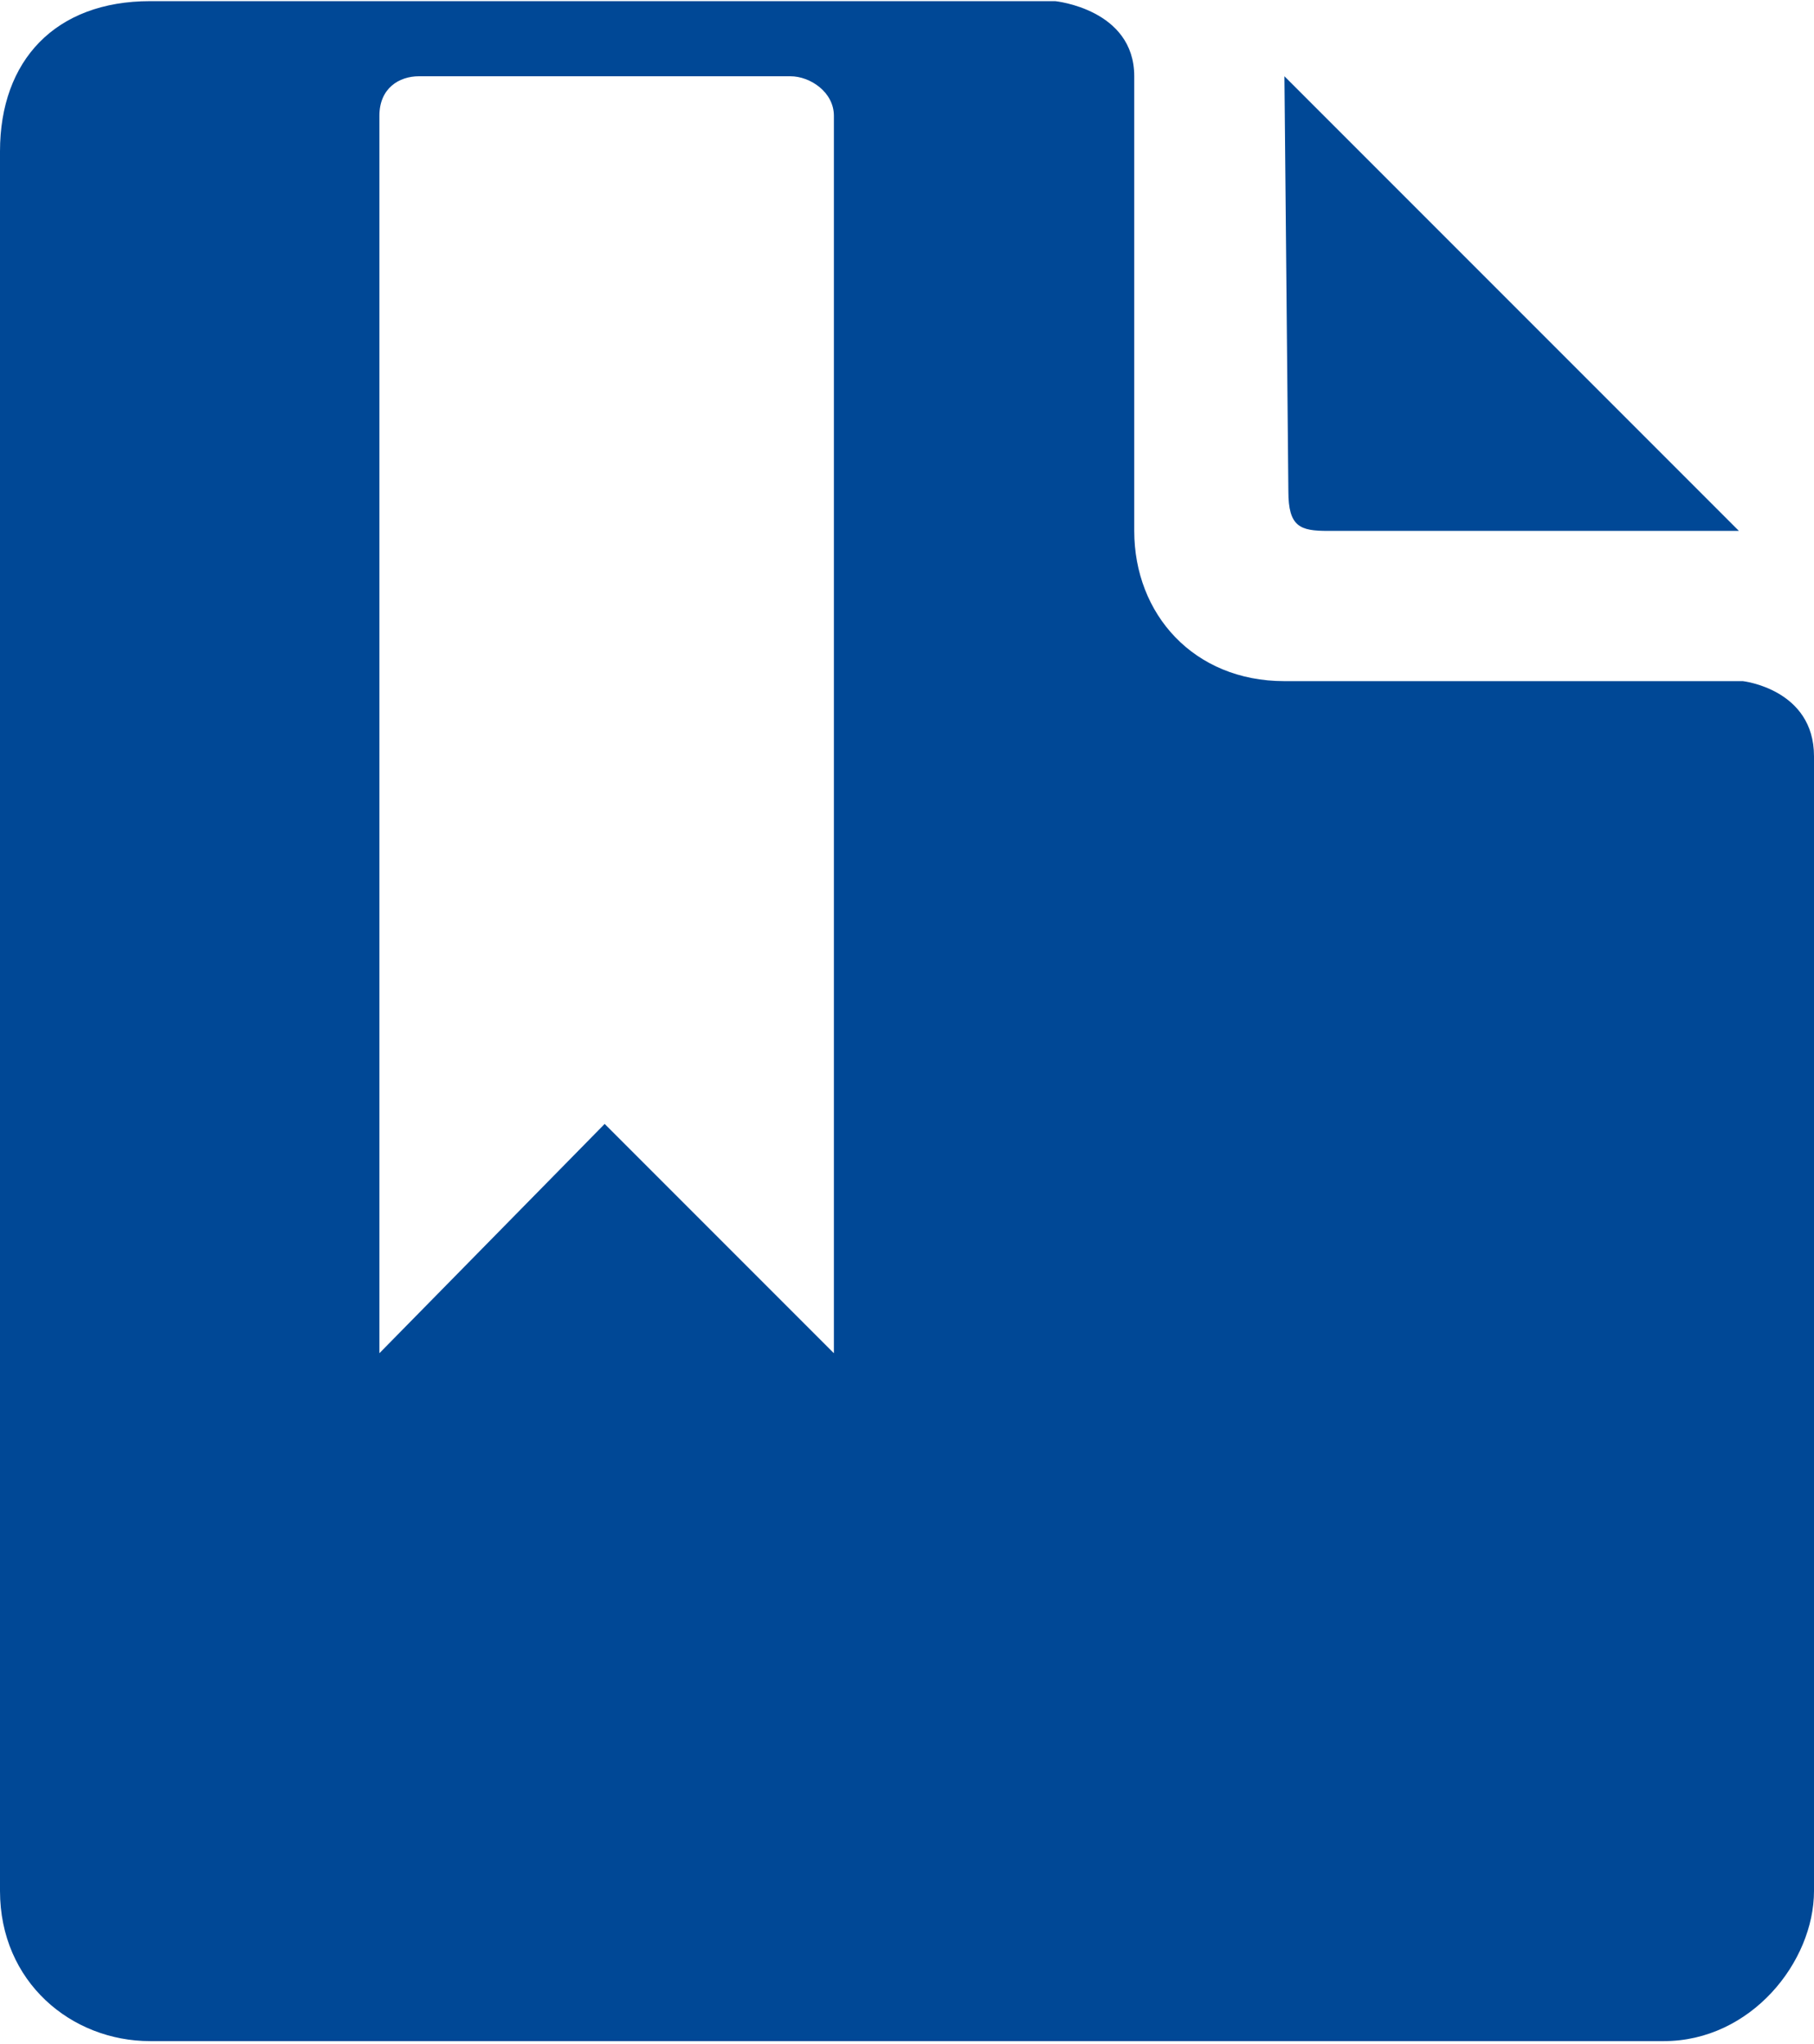 <?xml version="1.0" encoding="utf-8"?>
<!-- Generator: Adobe Illustrator 18.1.1, SVG Export Plug-In . SVG Version: 6.00 Build 0)  -->
<svg version="1.1" id="レイヤー_1" xmlns="http://www.w3.org/2000/svg" xmlns:xlink="http://www.w3.org/1999/xlink" x="0px"
	 y="0px" width="45.9px" height="51.7px" viewBox="0 0 45.9 51.7" enable-background="new 0 0 45.9 51.7" xml:space="preserve">
<g id="g7672_5_" transform="translate(0,-0.971)">
	<path id="rect5981_5_" fill="#004896" d="M3.8,1C1.4,1,0,2.5,0,4.8v44c0,2.3,1.8,3.8,3.8,3.8
		h38.3c2.2,0,3.8-2,3.8-3.8V20.1c0-1.7-1.8-1.9-1.8-1.9H32.5c-2.3,0-3.8-1.7-3.8-3.8V2.9c0-1.7-2-1.9-2-1.9H3.8z M10.6,2.9H20
		c0.5,0,1.1,0.4,1.1,1v31.3l-5.8-5.8l-5.7,5.8V3.9C9.6,3.2,10.1,2.9,10.6,2.9z M32.5,2.9l0.1,10.5c0,0.9,0.3,1,1,1H44L32.5,2.9z"/>
</g>
</svg>
